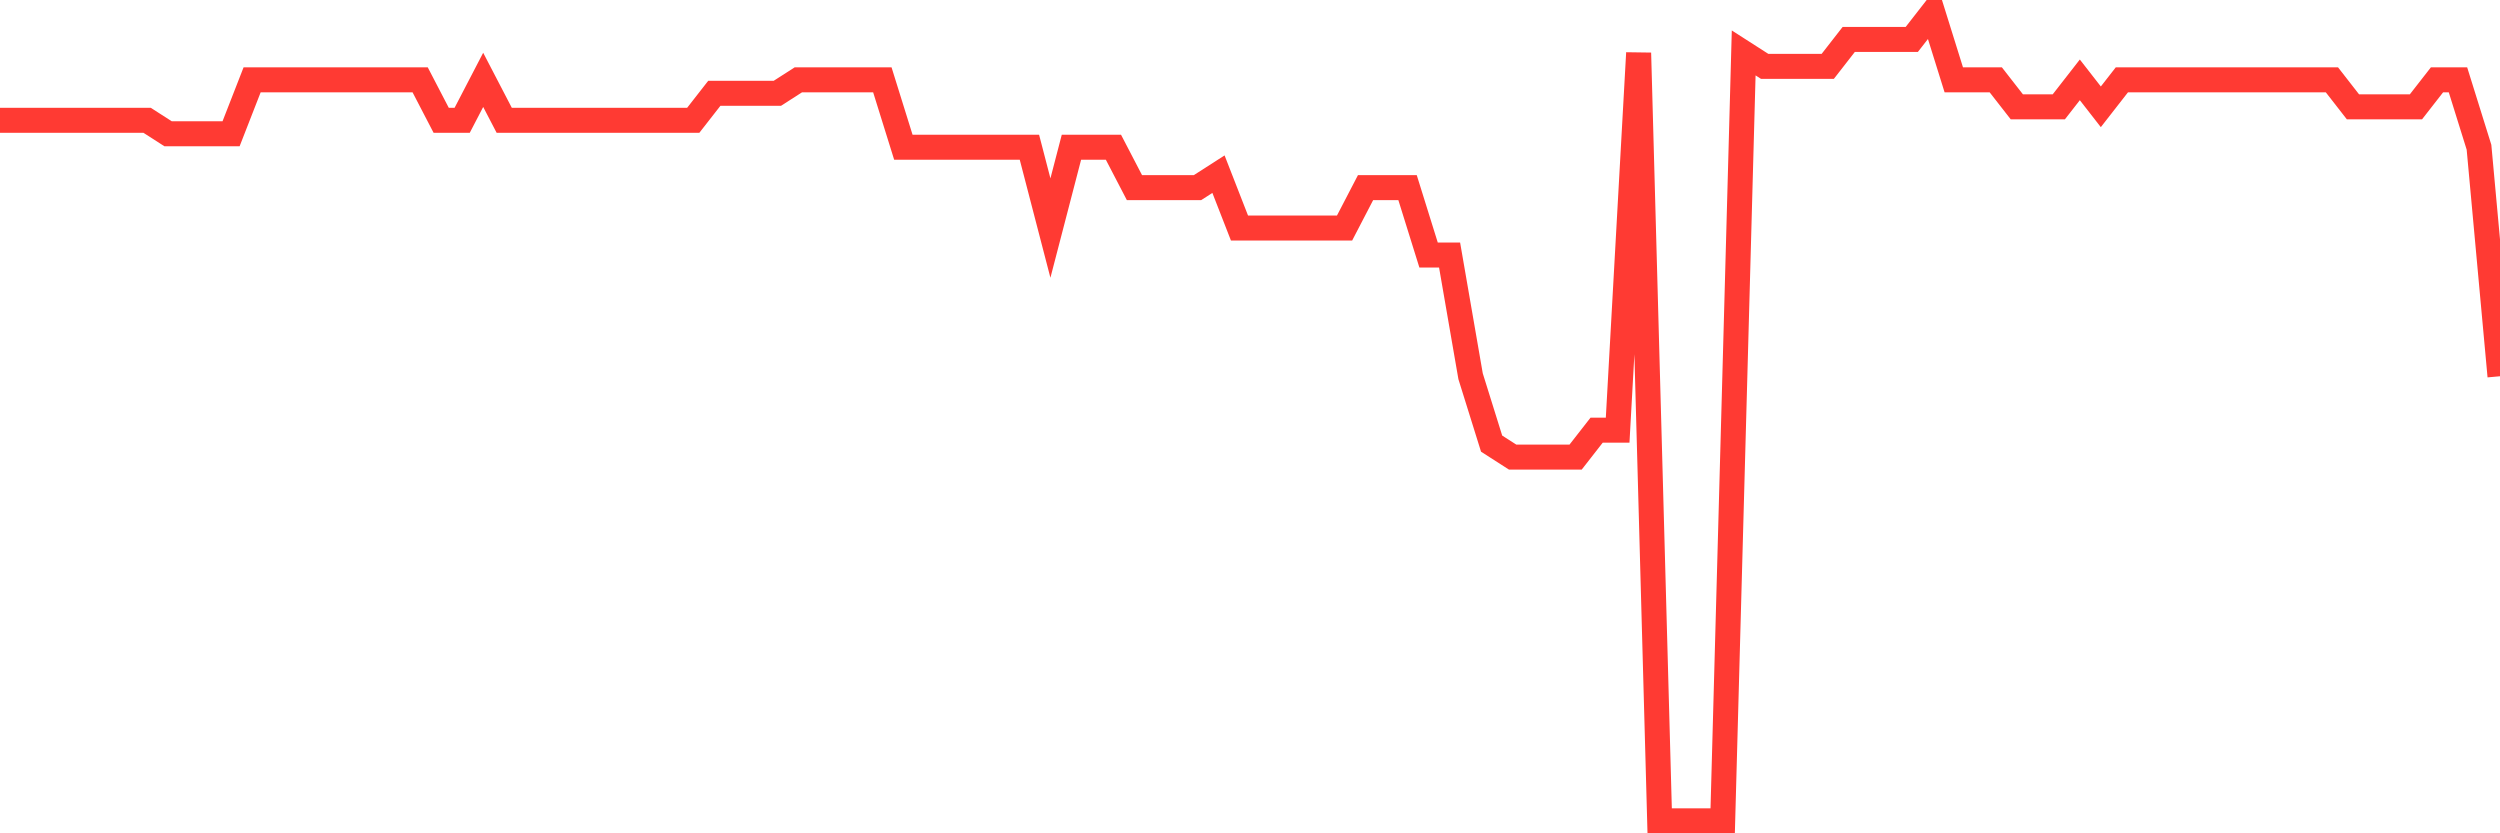 <svg
  xmlns="http://www.w3.org/2000/svg"
  xmlns:xlink="http://www.w3.org/1999/xlink"
  width="120"
  height="40"
  viewBox="0 0 120 40"
  preserveAspectRatio="none"
>
  <polyline
    points="0,5.773 1.008,5.773 2.017,5.773 3.025,5.773 4.034,5.773 5.042,5.773 6.05,5.773 7.059,5.773 8.067,6.42 9.076,6.42 10.084,6.42 11.092,6.42 12.101,3.833 13.109,3.833 14.118,3.833 15.126,3.833 16.134,3.833 17.143,3.833 18.151,3.833 19.16,3.833 20.168,3.833 21.176,5.773 22.185,5.773 23.193,3.833 24.202,5.773 25.21,5.773 26.218,5.773 27.227,5.773 28.235,5.773 29.244,5.773 30.252,5.773 31.261,5.773 32.269,5.773 33.277,5.773 34.286,4.48 35.294,4.48 36.303,4.48 37.311,4.48 38.319,3.833 39.328,3.833 40.336,3.833 41.345,3.833 42.353,3.833 43.361,7.067 44.37,7.067 45.378,7.067 46.387,7.067 47.395,7.067 48.403,7.067 49.412,7.067 50.42,10.947 51.429,7.067 52.437,7.067 53.445,7.067 54.454,9.007 55.462,9.007 56.471,9.007 57.479,9.007 58.487,8.36 59.496,10.947 60.504,10.947 61.513,10.947 62.521,10.947 63.529,10.947 64.538,10.947 65.546,9.007 66.555,9.007 67.563,9.007 68.571,12.24 69.58,12.24 70.588,18.06 71.597,21.293 72.605,21.94 73.613,21.94 74.622,21.94 75.63,21.94 76.639,20.647 77.647,20.647 78.655,2.54 79.664,39.4 80.672,39.4 81.681,39.4 82.689,39.4 83.697,2.54 84.706,3.187 85.714,3.187 86.723,3.187 87.731,3.187 88.739,1.893 89.748,1.893 90.756,1.893 91.765,1.893 92.773,0.6 93.782,3.833 94.79,3.833 95.798,3.833 96.807,5.127 97.815,5.127 98.824,5.127 99.832,3.833 100.84,5.127 101.849,3.833 102.857,3.833 103.866,3.833 104.874,3.833 105.882,3.833 106.891,3.833 107.899,3.833 108.908,3.833 109.916,3.833 110.924,3.833 111.933,3.833 112.941,5.127 113.95,5.127 114.958,5.127 115.966,5.127 116.975,3.833 117.983,3.833 118.992,7.067 120,18.06"
    fill="none"
    stroke="#ff3a33"
    stroke-width="1.2"
  >
  </polyline>
</svg>